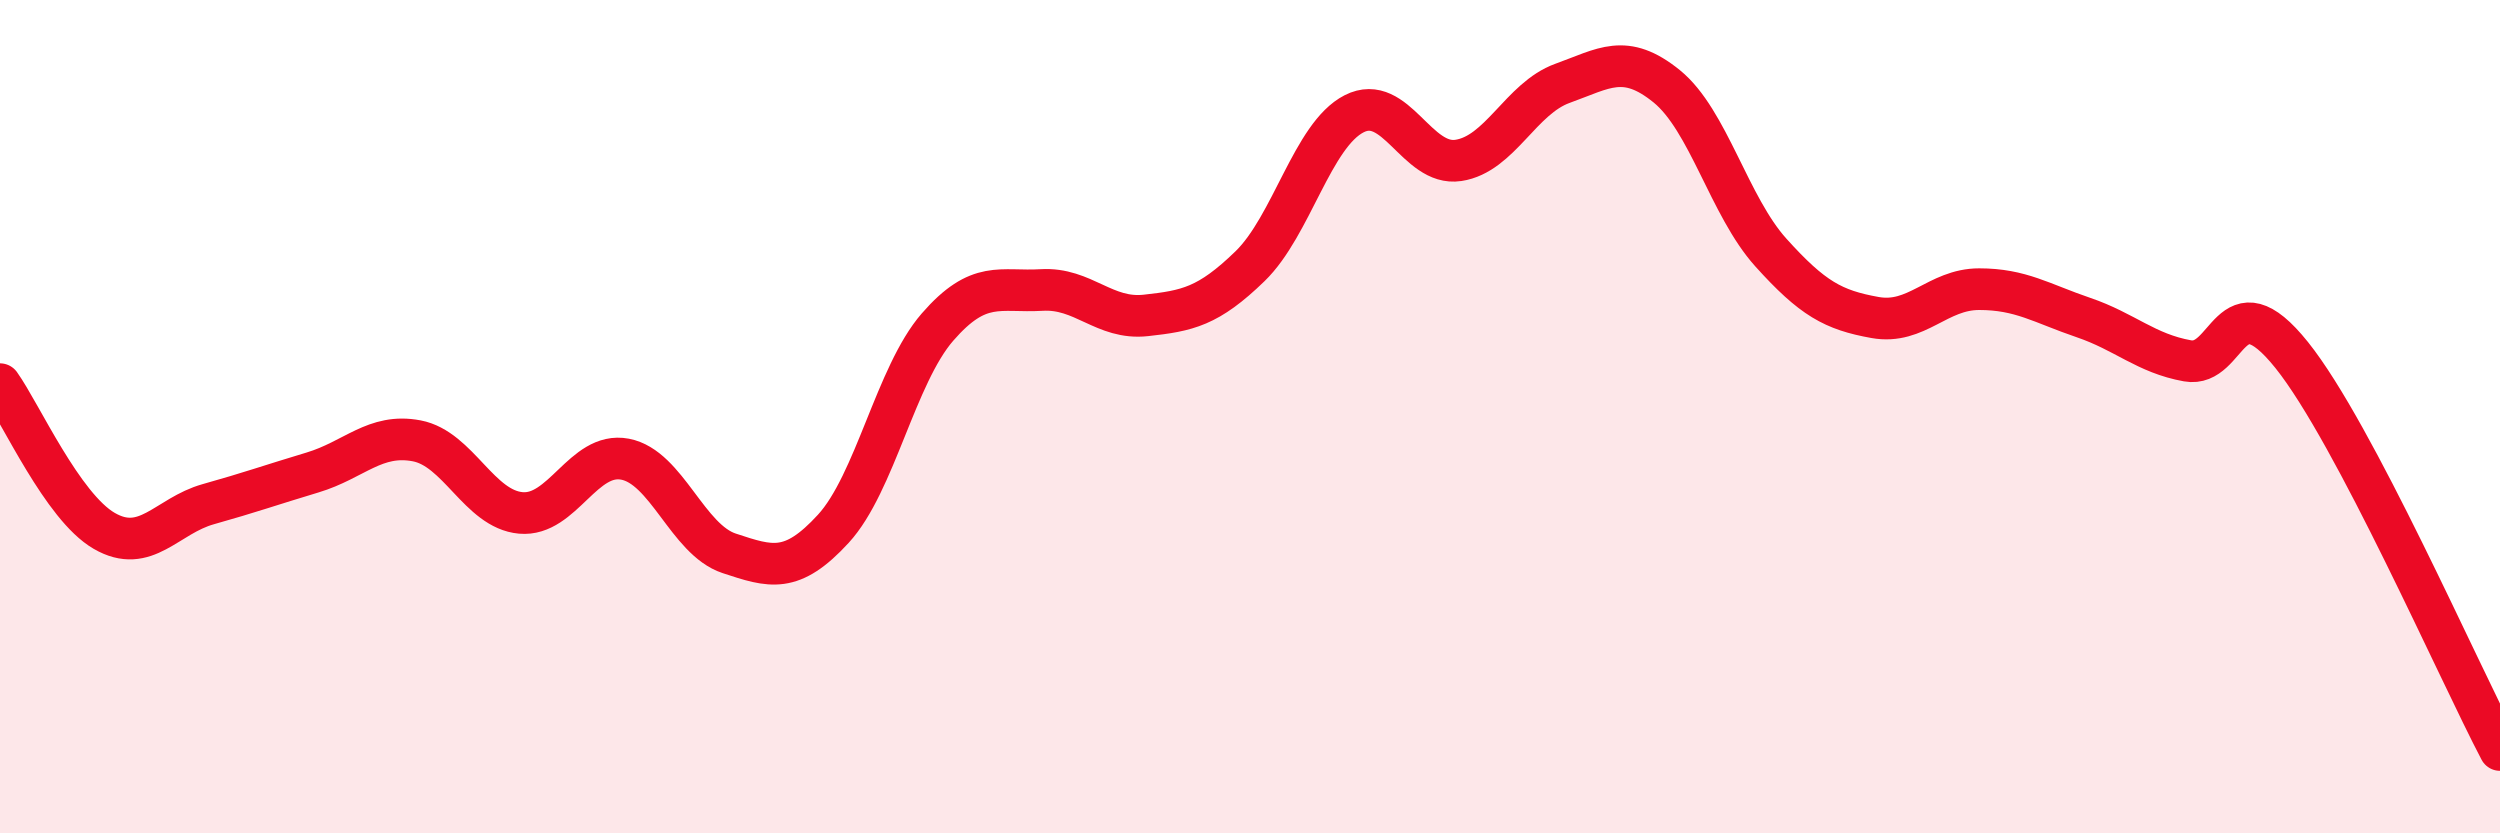 
    <svg width="60" height="20" viewBox="0 0 60 20" xmlns="http://www.w3.org/2000/svg">
      <path
        d="M 0,9.22 C 0.5,9.92 1.5,12.16 2.5,12.74 C 3.5,13.32 4,12.38 5,12.1 C 6,11.82 6.5,11.64 7.5,11.34 C 8.5,11.04 9,10.39 10,10.58 C 11,10.77 11.5,12.22 12.5,12.31 C 13.5,12.4 14,10.83 15,11.02 C 16,11.21 16.5,12.95 17.5,13.28 C 18.5,13.61 19,13.78 20,12.69 C 21,11.6 21.5,9 22.5,7.85 C 23.5,6.7 24,7.02 25,6.96 C 26,6.9 26.5,7.68 27.5,7.57 C 28.5,7.46 29,7.36 30,6.39 C 31,5.42 31.5,3.24 32.5,2.73 C 33.5,2.22 34,4 35,3.85 C 36,3.7 36.5,2.36 37.5,2 C 38.5,1.64 39,1.26 40,2.07 C 41,2.88 41.5,4.95 42.5,6.06 C 43.5,7.17 44,7.44 45,7.62 C 46,7.8 46.5,6.94 47.5,6.94 C 48.5,6.94 49,7.28 50,7.62 C 51,7.96 51.5,8.48 52.5,8.66 C 53.5,8.84 53.5,6.65 55,8.52 C 56.5,10.39 59,16.1 60,18L60 20L0 20Z"
        fill="#EB0A25"
        opacity="0.1"
        stroke-linecap="round"
        stroke-linejoin="round"
      />
      <path
        d="M 0,9.22 C 0.5,9.92 1.5,12.16 2.5,12.74 C 3.5,13.32 4,12.38 5,12.1 C 6,11.82 6.5,11.64 7.5,11.34 C 8.5,11.04 9,10.39 10,10.58 C 11,10.77 11.5,12.22 12.5,12.31 C 13.5,12.4 14,10.83 15,11.02 C 16,11.21 16.5,12.95 17.5,13.28 C 18.5,13.61 19,13.78 20,12.69 C 21,11.6 21.5,9 22.5,7.85 C 23.5,6.7 24,7.02 25,6.96 C 26,6.9 26.5,7.68 27.5,7.57 C 28.5,7.46 29,7.36 30,6.39 C 31,5.42 31.5,3.24 32.5,2.73 C 33.5,2.22 34,4 35,3.85 C 36,3.7 36.5,2.36 37.5,2 C 38.5,1.64 39,1.26 40,2.07 C 41,2.88 41.5,4.95 42.5,6.06 C 43.5,7.17 44,7.44 45,7.62 C 46,7.8 46.5,6.94 47.5,6.94 C 48.5,6.94 49,7.28 50,7.62 C 51,7.96 51.5,8.48 52.5,8.66 C 53.5,8.84 53.5,6.65 55,8.52 C 56.5,10.39 59,16.1 60,18"
        stroke="#EB0A25"
        stroke-width="1"
        fill="none"
        stroke-linecap="round"
        stroke-linejoin="round"
      />
    </svg>
  